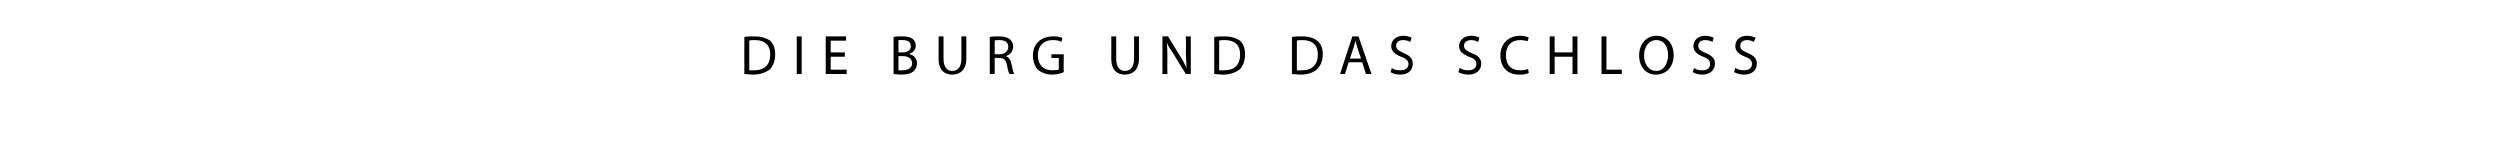 <?xml version="1.0" standalone="no"?><!DOCTYPE svg PUBLIC "-//W3C//DTD SVG 1.1//EN" "http://www.w3.org/Graphics/SVG/1.1/DTD/svg11.dtd"><svg xmlns="http://www.w3.org/2000/svg" version="1.1" width="405.4px" height="24.3px" viewBox="0 0 405.4 24.3"><desc>DIE BURG UND DAS SCHLOSS</desc><defs/><g id="Polygon179475"><path d="m120.7 6c.5-.1 1.1-.1 1.7-.1c1.1 0 1.9.3 2.5.7c.5.5.8 1.2.8 2.2c0 1-.3 1.8-.8 2.4c-.6.5-1.6.9-2.7.9c-.6 0-1.1-.1-1.5-.1v-6zm.8 5.4h.8c1.7 0 2.6-.9 2.6-2.6c0-1.4-.8-2.3-2.5-2.3c-.4 0-.7 0-.9.1v4.8zm8.5-5.5v6.1h-.8V5.9h.8zm7 3.3h-2.3v2.1h2.6v.7h-3.4V5.9h3.3v.7h-2.5v1.9h2.3v.7zm7.9-3.2c.3-.1.9-.1 1.4-.1c.8 0 1.3.1 1.7.4c.3.3.5.6.5 1.1c0 .6-.4 1.1-1 1.3v.1c.6.1 1.2.6 1.2 1.5c0 .5-.2.9-.5 1.2c-.4.4-1.1.6-2.1.6c-.5 0-.9-.1-1.2-.1v-6zm.8 2.5h.7c.8 0 1.3-.4 1.3-1c0-.7-.5-1-1.3-1h-.7c-.02.05 0 2 0 2zm0 2.9h.6c.8 0 1.6-.3 1.6-1.1c0-.9-.7-1.2-1.6-1.2h-.6s-.02 2.31 0 2.3zm7.3-5.5s.01 3.63 0 3.6c0 1.4.6 2 1.4 2c.9 0 1.5-.6 1.5-2V5.9h.8s-.01 3.58 0 3.6c0 1.8-1 2.6-2.3 2.6c-1.2 0-2.2-.7-2.2-2.6c.02.01 0-3.6 0-3.6h.8zm7.5.1c.4-.1 1-.1 1.5-.1c.9 0 1.4.2 1.8.5c.3.3.5.7.5 1.1c0 .8-.5 1.4-1.2 1.6c.5.2.8.6.9 1.2c.2.9.3 1.5.5 1.7h-.8c-.1-.2-.3-.7-.4-1.4c-.2-.9-.5-1.2-1.3-1.2c.04-.03-.7 0-.7 0v2.6h-.8s.02-5.98 0-6zm.8 2.8s.8-.02.8 0c.8 0 1.4-.5 1.4-1.2c0-.8-.6-1.1-1.4-1.1c-.4 0-.7 0-.8.1v2.2zm11.2 2.9c-.4.2-1.1.4-1.9.4c-.9 0-1.7-.3-2.3-.8c-.5-.5-.8-1.4-.8-2.3c0-1.8 1.2-3.1 3.3-3.1c.7 0 1.2.1 1.5.3l-.2.6c-.3-.2-.7-.3-1.4-.3c-1.4 0-2.4.9-2.4 2.5c0 1.5.9 2.4 2.3 2.4c.6 0 .9-.1 1.1-.1c-.02-.05 0-1.9 0-1.9h-1.2v-.6h2s-.04 2.93 0 2.9zm8.5-5.8s.02 3.63 0 3.6c0 1.4.6 2 1.4 2c.9 0 1.5-.6 1.5-2c.01.03 0-3.6 0-3.6h.8v3.6c0 1.8-1 2.6-2.3 2.6c-1.2 0-2.2-.7-2.2-2.6c.03.01 0-3.6 0-3.6h.8zm7.5 6.1V5.9h.9s1.93 3.1 1.9 3.1c.5.7.8 1.4 1.1 2c0-.8-.1-1.6-.1-2.5c.04-.03 0-2.6 0-2.6h.8v6.1h-.8s-1.94-3.08-1.9-3.1c-.5-.7-.9-1.3-1.2-2c.1.8.1 1.5.1 2.5c-.03.01 0 2.6 0 2.6h-.8zm8.4-6c.5-.1 1.1-.1 1.7-.1c1.1 0 1.9.3 2.5.7c.5.5.8 1.2.8 2.2c0 1-.3 1.8-.8 2.4c-.6.5-1.6.9-2.7.9c-.6 0-1.1-.1-1.5-.1v-6zm.8 5.4h.8c1.7 0 2.6-.9 2.6-2.6c0-1.4-.8-2.3-2.5-2.3c-.4 0-.7 0-.9.1v4.8zM209.5 6c.5-.1 1.1-.1 1.7-.1c1.1 0 1.9.3 2.4.7c.6.5.9 1.2.9 2.2c0 1-.3 1.8-.9 2.4c-.5.5-1.5.9-2.7.9c-.5 0-1-.1-1.4-.1v-6zm.8 5.4h.8c1.7 0 2.6-.9 2.6-2.6c0-1.4-.8-2.3-2.5-2.3c-.4 0-.7 0-.9.1v4.8zm8.4-1.3l-.6 1.9h-.8l2-6.1h1l2.1 6.1h-.9l-.6-1.9h-2.2zm2-.6l-.6-1.8l-.3-1.1c-.1.4-.2.8-.3 1.1l-.6 1.8h1.8zm5 1.5c.3.3.8.4 1.4.4c.8 0 1.3-.4 1.3-1c0-.6-.4-.9-1.2-1.2c-1-.4-1.6-.9-1.6-1.7c0-1 .8-1.7 2-1.7c.6 0 1 .2 1.3.3l-.2.7c-.2-.1-.6-.3-1.2-.3c-.8 0-1.1.5-1.1.9c0 .6.4.8 1.2 1.2c1 .4 1.5.9 1.5 1.7c0 1-.6 1.8-2.1 1.8c-.6 0-1.2-.2-1.5-.4l.2-.7zm11 0c.4.3.9.4 1.4.4c.8 0 1.3-.4 1.3-1c0-.6-.3-.9-1.2-1.2c-1-.4-1.6-.9-1.6-1.7c0-1 .8-1.7 2-1.7c.6 0 1.1.2 1.3.3l-.2.7c-.2-.1-.6-.3-1.1-.3c-.9 0-1.2.5-1.2.9c0 .6.4.8 1.2 1.2c1.1.4 1.6.9 1.6 1.7c0 1-.7 1.8-2.1 1.8c-.6 0-1.3-.2-1.6-.4l.2-.7zm11.2.8c-.2.2-.8.3-1.6.3c-1.7 0-3-1.1-3-3.1c0-1.9 1.3-3.2 3.2-3.2c.8 0 1.2.2 1.4.3l-.2.6c-.2-.1-.7-.2-1.2-.2c-1.4 0-2.3.9-2.3 2.5c0 1.5.8 2.4 2.3 2.4c.5 0 1-.1 1.3-.2l.1.6zm4.2-5.9v2.6h2.9V5.9h.8v6.1h-.8V9.2h-2.9v2.8h-.8V5.9h.8zm7.6 0h.8v5.4h2.5v.7h-3.3V5.9zm11.7 3c0 2.1-1.3 3.2-2.9 3.2c-1.6 0-2.7-1.3-2.7-3.1c0-1.9 1.2-3.2 2.8-3.2c1.7 0 2.8 1.3 2.8 3.1zm-4.8.1c0 1.3.7 2.5 2 2.5c1.2 0 1.9-1.2 1.9-2.6c0-1.2-.6-2.4-1.9-2.4c-1.3 0-2 1.2-2 2.5zm8.1 2c.3.3.8.4 1.4.4c.8 0 1.2-.4 1.2-1c0-.6-.3-.9-1.1-1.2c-1-.4-1.6-.9-1.6-1.7c0-1 .8-1.7 1.9-1.7c.7 0 1.1.2 1.4.3l-.2.7c-.2-.1-.6-.3-1.2-.3c-.8 0-1.1.5-1.1.9c0 .6.3.8 1.2 1.2c1 .4 1.5.9 1.5 1.7c0 1-.7 1.8-2.1 1.8c-.6 0-1.2-.2-1.5-.4l.2-.7zm6.7 0c.4.3.9.4 1.4.4c.8 0 1.3-.4 1.3-1c0-.6-.3-.9-1.1-1.2c-1-.4-1.6-.9-1.6-1.7c0-1 .7-1.7 1.9-1.7c.6 0 1.1.2 1.4.3l-.3.7c-.1-.1-.6-.3-1.1-.3c-.8 0-1.1.5-1.1.9c0 .6.3.8 1.2 1.2c1 .4 1.5.9 1.5 1.7c0 1-.7 1.8-2.1 1.8c-.6 0-1.2-.2-1.6-.4l.2-.7z" stroke="none" fill="#000"/></g></svg>